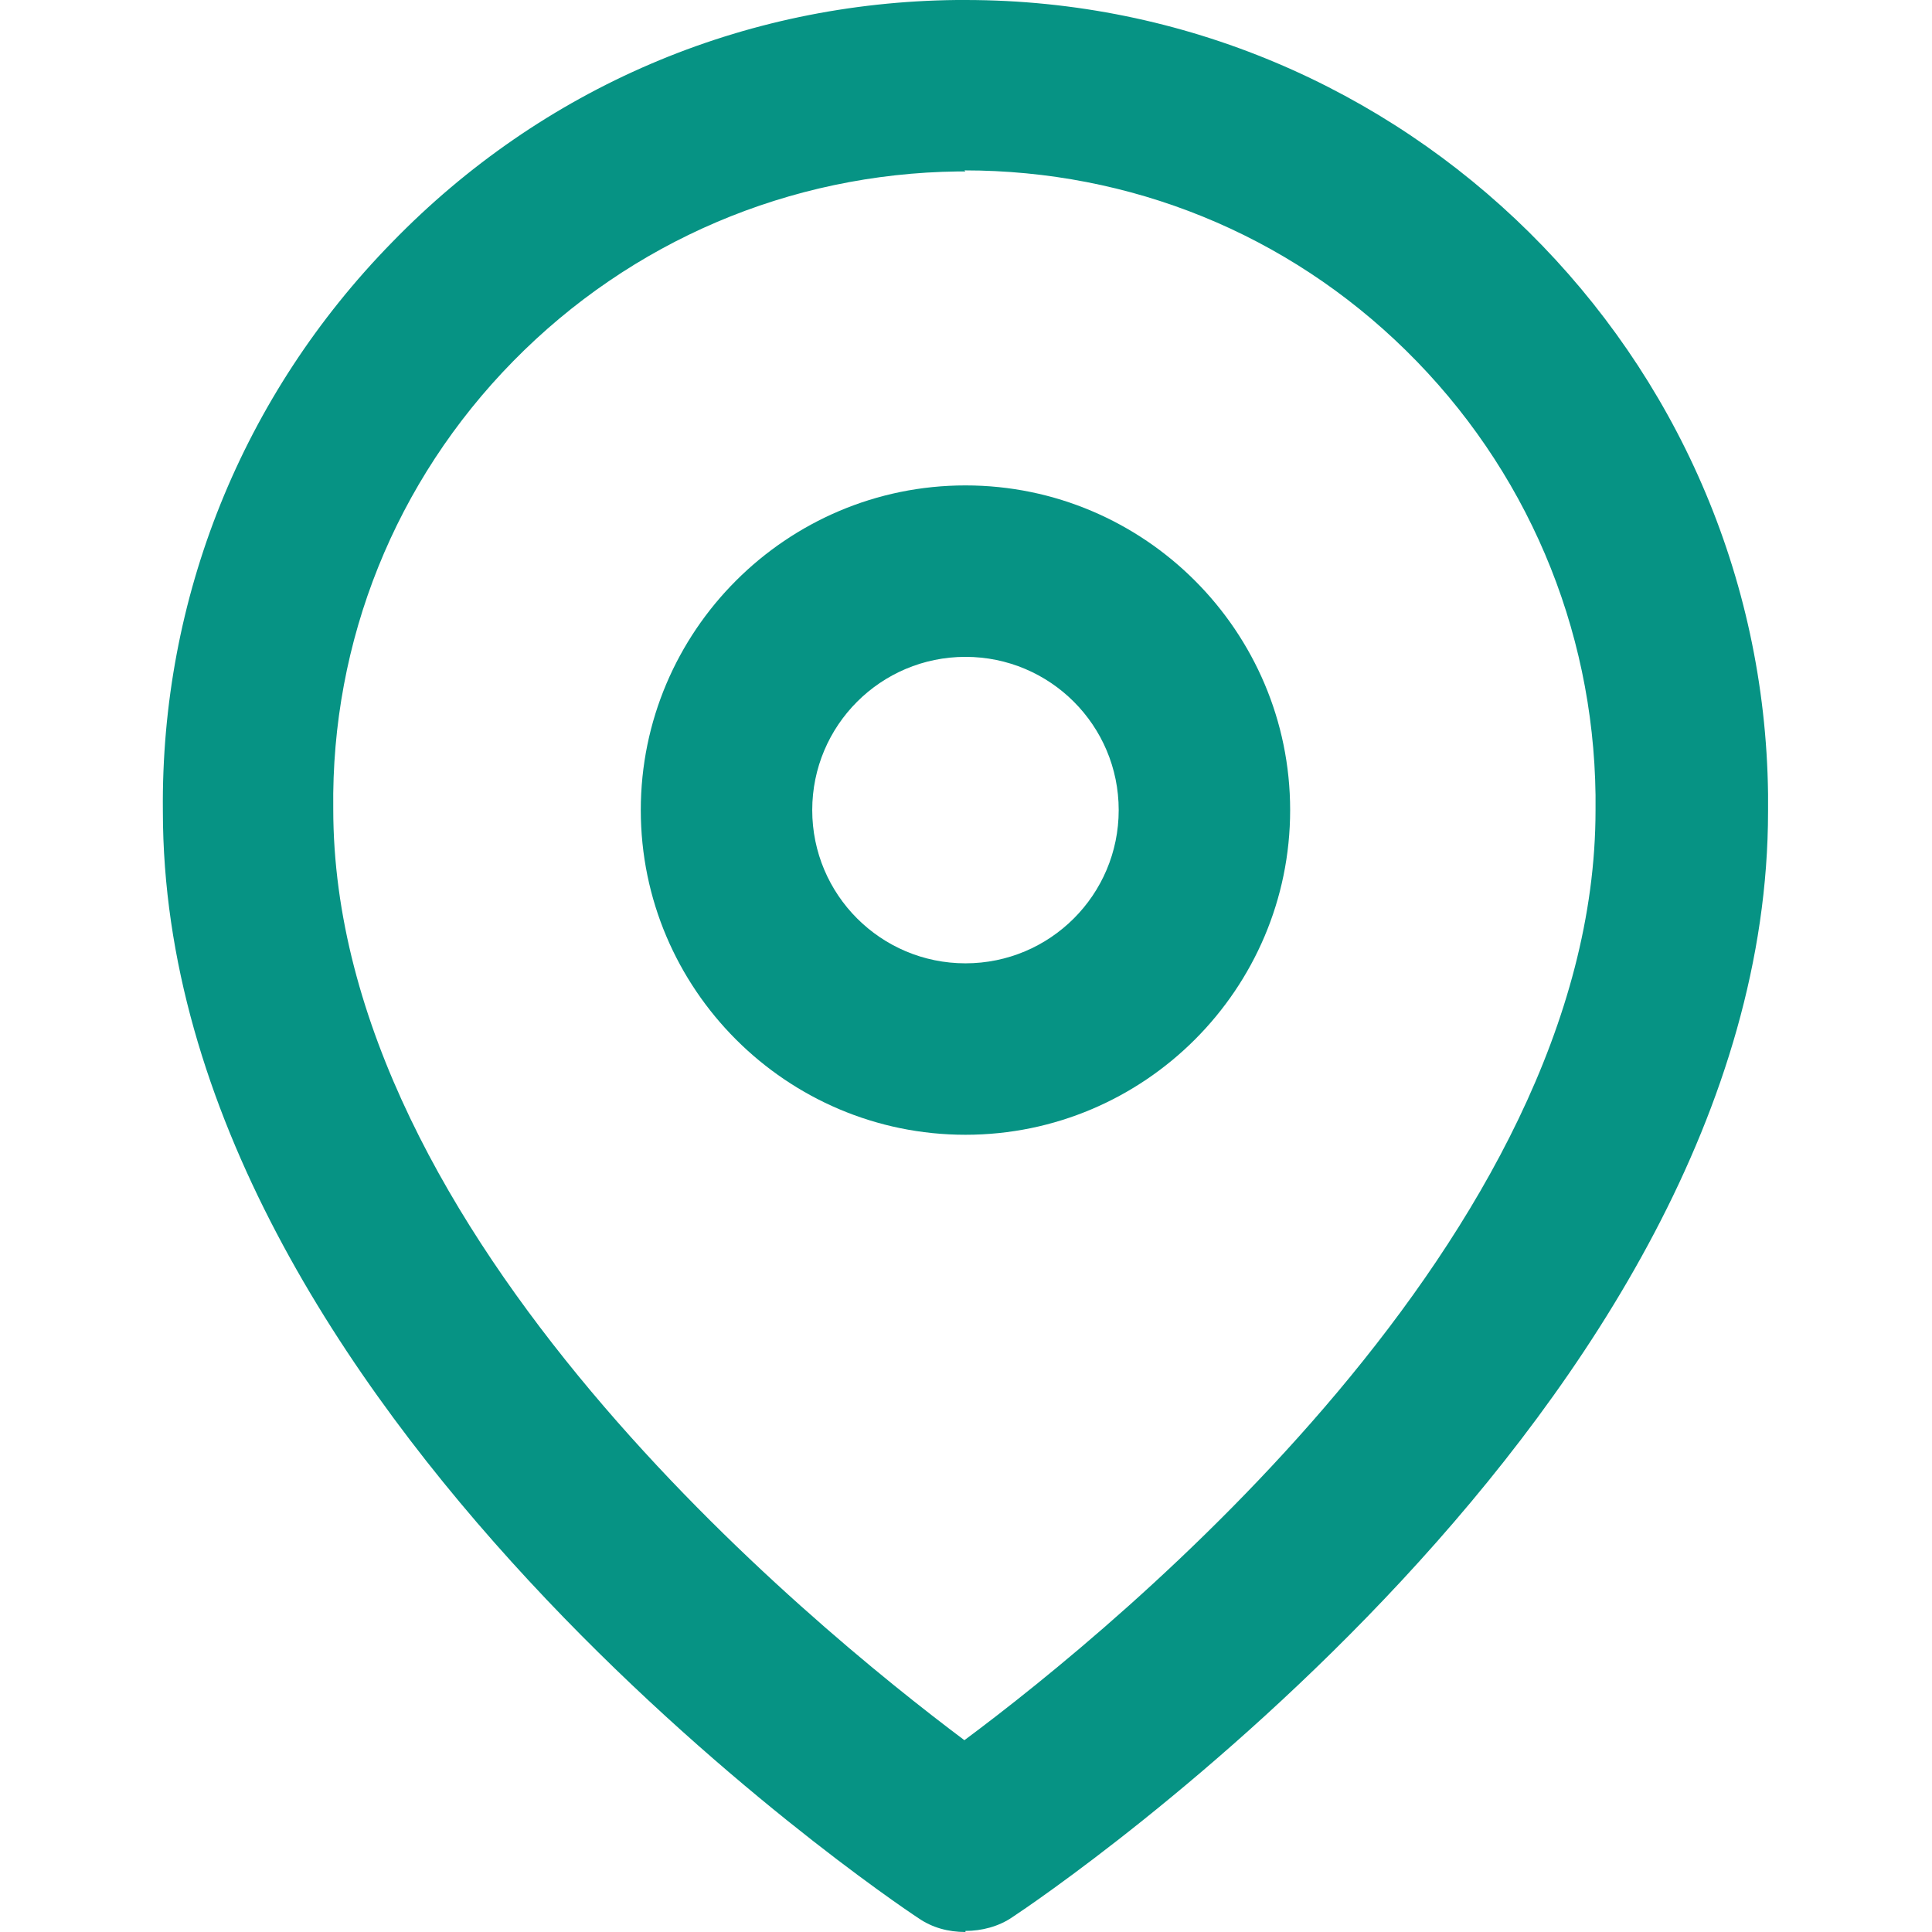 <?xml version="1.0" encoding="UTF-8"?>
<svg id="_レイヤー_2" xmlns="http://www.w3.org/2000/svg" version="1.1" viewBox="0 0 180.3 180.3">
  <!-- Generator: Adobe Illustrator 29.0.1, SVG Export Plug-In . SVG Version: 2.1.0 Build 192)  -->
  <defs>
    <style>
      .st0 {
        fill: #069384;
      }
    </style>
  </defs>
  <g id="_レイヤー_1-2">
    <g id="Icon_feather-map-pin">
      <path class="st0" d="M90.1,180.3c-1.6,0-3.1-.4-4.4-1.3-2.9-1.9-70.5-47.6-70.5-103.3-.2-19.9,7.4-38.8,21.4-53.1C50.6,8.2,69.3.2,89.3,0h.8c40.9,0,74.4,33.1,74.9,74.1v1.6c0,55.7-67.6,101.3-70.5,103.2-1.3.9-2.9,1.3-4.4,1.3h0ZM90.1,16h-.7c-15.7.2-30.5,6.5-41.5,17.7s-17,26.1-16.8,41.8c0,39.8,44.5,76.1,58.9,86.9,14.4-10.7,58.9-47.1,58.9-86.8h0v-1.4c-.2-15.7-6.5-30.5-17.7-41.5-11.1-10.9-25.7-16.8-41.2-16.8h0Z"/>
      <path class="st0" d="M90.1,105.9c-16.7,0-30.3-13.6-30.3-30.3s13.6-30.3,30.3-30.3,30.3,13.6,30.3,30.3-13.6,30.3-30.3,30.3ZM90.1,61.3c-7.9,0-14.3,6.4-14.3,14.3s6.4,14.3,14.3,14.3,14.3-6.4,14.3-14.3-6.4-14.3-14.3-14.3Z"/>
    </g>
  </g>
</svg>